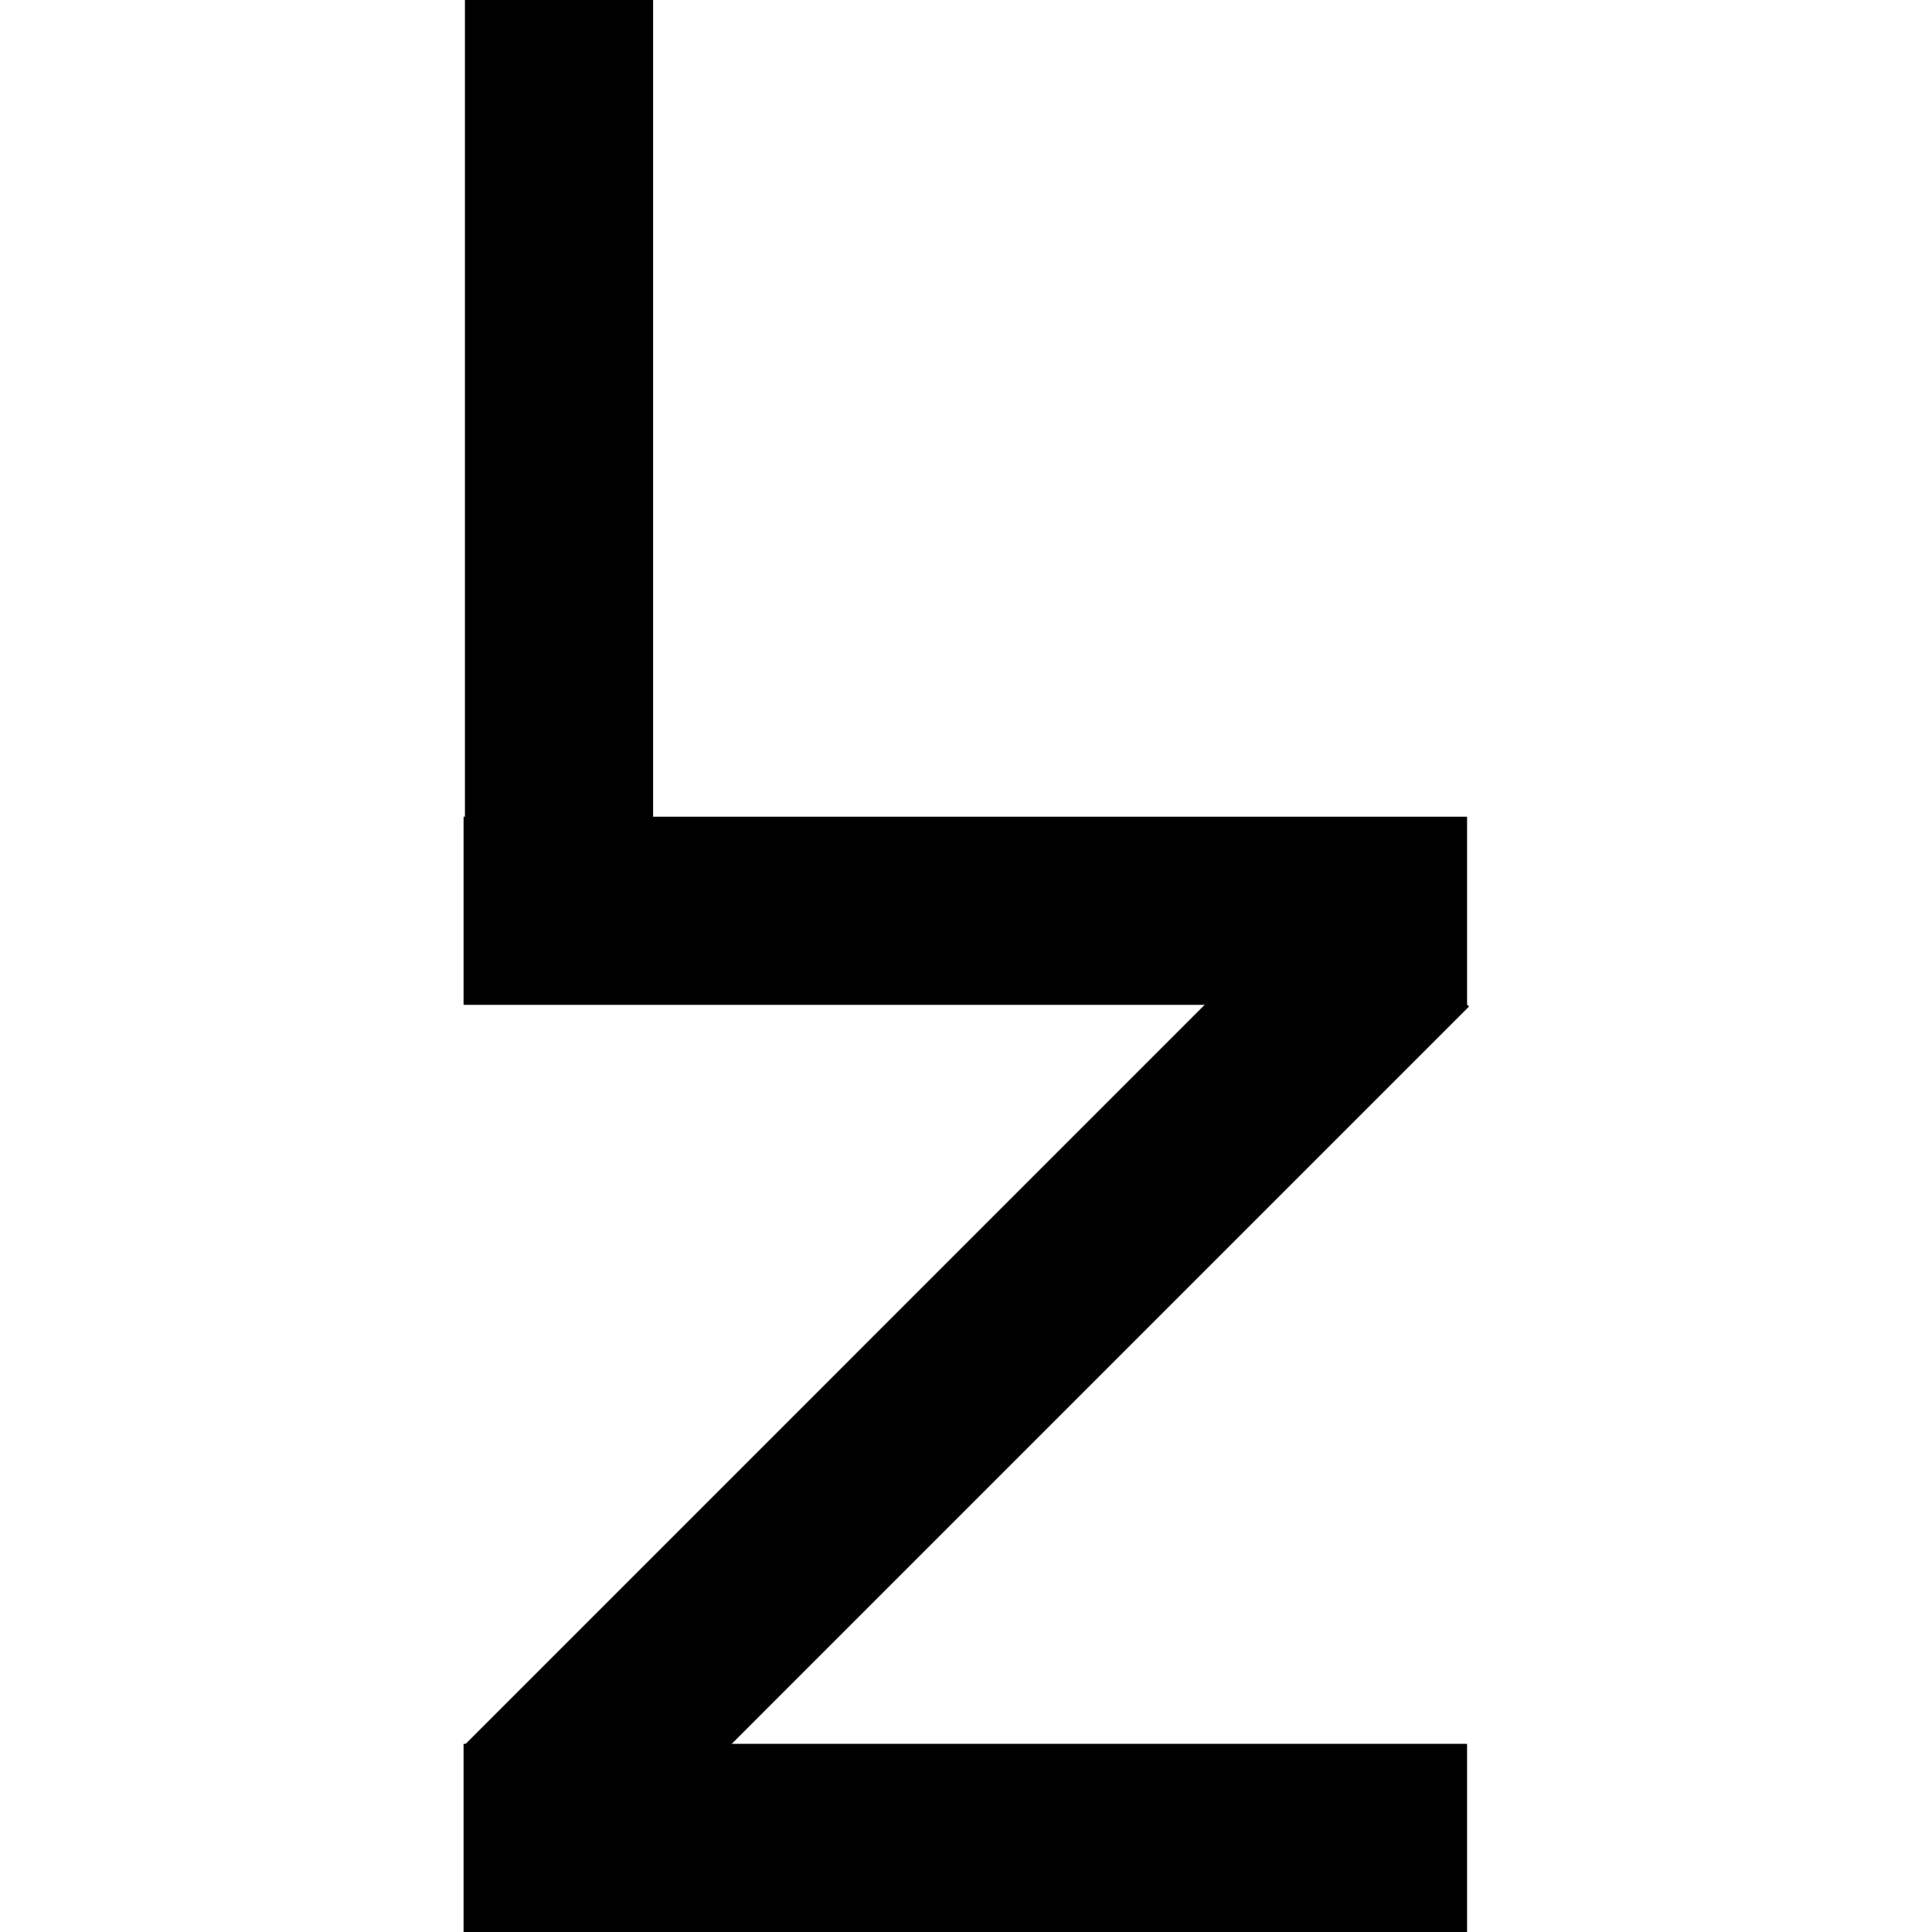 <?xml version="1.0" encoding="UTF-8"?> <svg xmlns="http://www.w3.org/2000/svg" version="1.1" id="Ebene_1" x="0" y="0" viewBox="0 0 14.17 14.17" style="enable-background:new 0 0 14.17 14.17" xml:space="preserve"><path transform="rotate(-45.001 7.091 10.09)" d="M2.57 9.4h9.04v1.38H2.57z"></path><path d="M3.4 12.79h7.36v1.38H3.4zM3.4 5.99h7.36v1.38H3.4z"></path><path d="M3.41 0h1.38v7.36H3.41z"></path></svg> 
